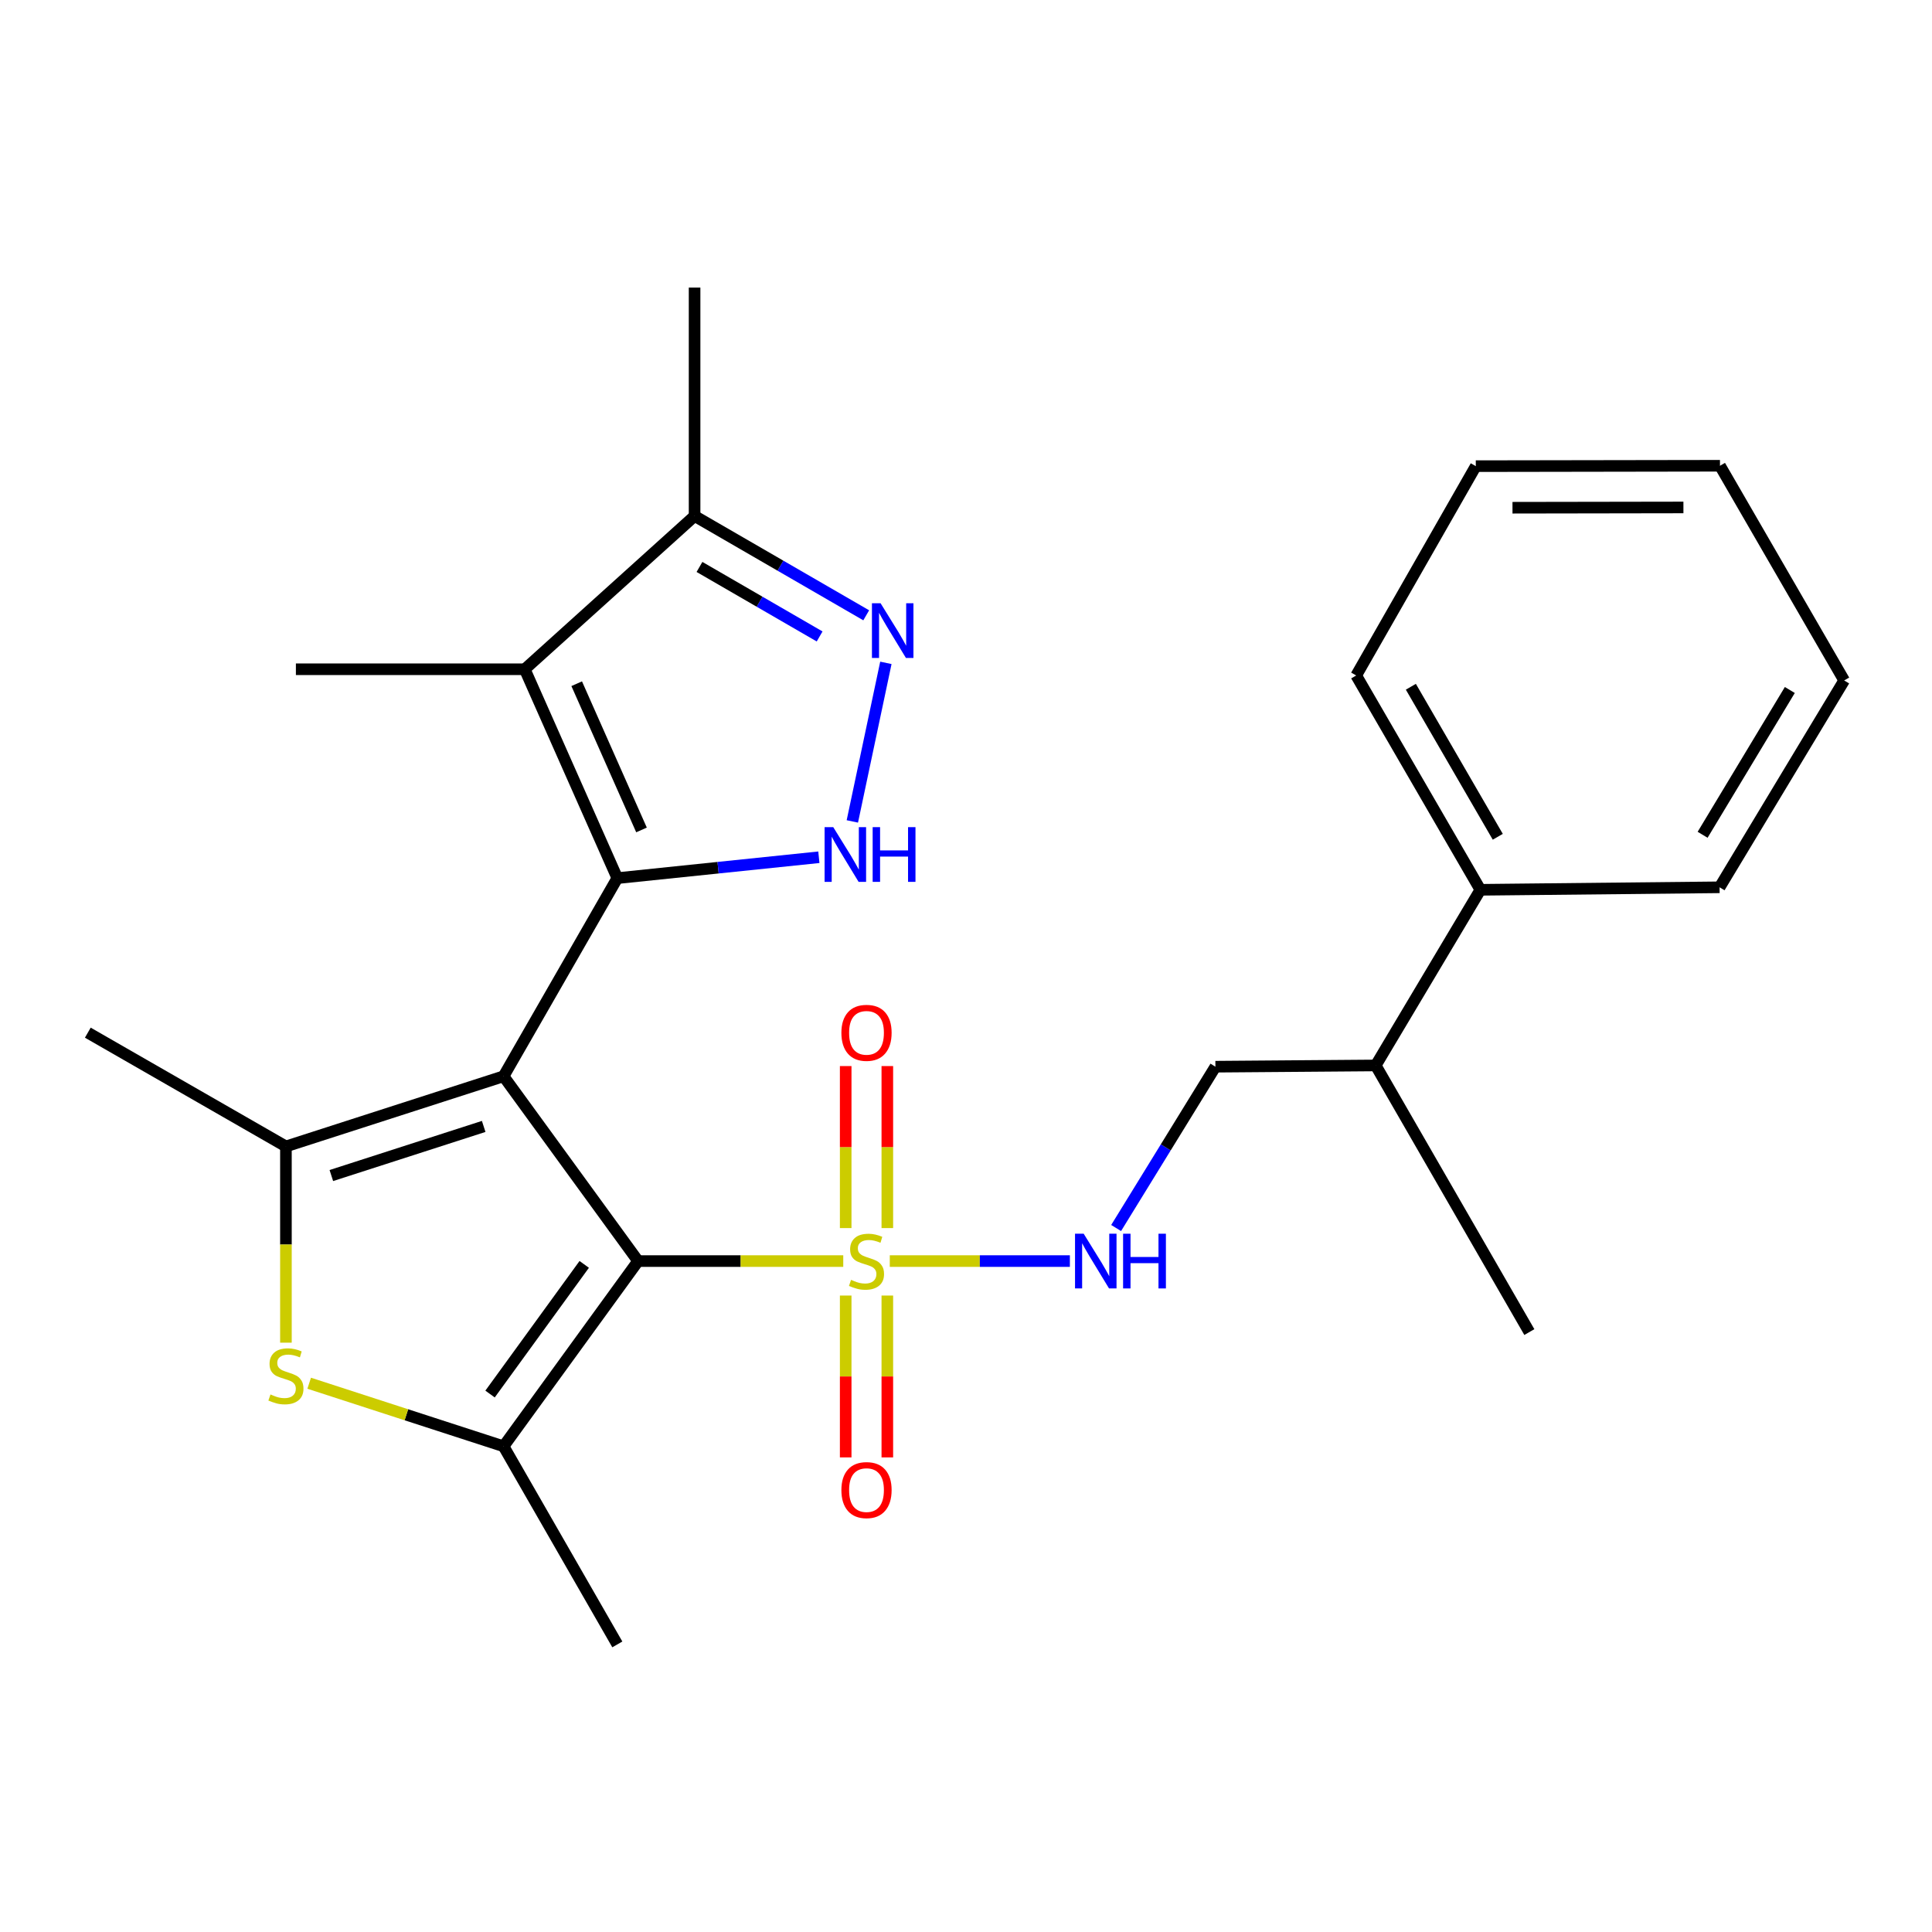 <?xml version='1.0' encoding='iso-8859-1'?>
<svg version='1.1' baseProfile='full'
              xmlns='http://www.w3.org/2000/svg'
                      xmlns:rdkit='http://www.rdkit.org/xml'
                      xmlns:xlink='http://www.w3.org/1999/xlink'
                  xml:space='preserve'
width='1000px' height='1000px' viewBox='0 0 1000 1000'>
<!-- END OF HEADER -->
<rect style='opacity:1.0;fill:#FFFFFF;stroke:none' width='1000' height='1000' x='0' y='0'> </rect>
<path class='bond-0' d='M 260.64,557.077 L 330.277,652.732' style='fill:none;fill-rule:evenodd;stroke:#000000;stroke-width:6px;stroke-linecap:butt;stroke-linejoin:miter;stroke-opacity:1' />
<path class='bond-1' d='M 260.64,557.077 L 319.525,454.525' style='fill:none;fill-rule:evenodd;stroke:#000000;stroke-width:6px;stroke-linecap:butt;stroke-linejoin:miter;stroke-opacity:1' />
<path class='bond-3' d='M 260.64,557.077 L 147.995,593.392' style='fill:none;fill-rule:evenodd;stroke:#000000;stroke-width:6px;stroke-linecap:butt;stroke-linejoin:miter;stroke-opacity:1' />
<path class='bond-3' d='M 250.356,583.037 L 171.504,608.458' style='fill:none;fill-rule:evenodd;stroke:#000000;stroke-width:6px;stroke-linecap:butt;stroke-linejoin:miter;stroke-opacity:1' />
<path class='bond-2' d='M 330.277,652.732 L 383.372,652.732' style='fill:none;fill-rule:evenodd;stroke:#000000;stroke-width:6px;stroke-linecap:butt;stroke-linejoin:miter;stroke-opacity:1' />
<path class='bond-2' d='M 383.372,652.732 L 436.467,652.732' style='fill:none;fill-rule:evenodd;stroke:#CCCC00;stroke-width:6px;stroke-linecap:butt;stroke-linejoin:miter;stroke-opacity:1' />
<path class='bond-4' d='M 330.277,652.732 L 260.64,748.603' style='fill:none;fill-rule:evenodd;stroke:#000000;stroke-width:6px;stroke-linecap:butt;stroke-linejoin:miter;stroke-opacity:1' />
<path class='bond-4' d='M 302.394,654.447 L 253.648,721.557' style='fill:none;fill-rule:evenodd;stroke:#000000;stroke-width:6px;stroke-linecap:butt;stroke-linejoin:miter;stroke-opacity:1' />
<path class='bond-5' d='M 319.525,454.525 L 371.683,449.117' style='fill:none;fill-rule:evenodd;stroke:#000000;stroke-width:6px;stroke-linecap:butt;stroke-linejoin:miter;stroke-opacity:1' />
<path class='bond-5' d='M 371.683,449.117 L 423.84,443.709' style='fill:none;fill-rule:evenodd;stroke:#0000FF;stroke-width:6px;stroke-linecap:butt;stroke-linejoin:miter;stroke-opacity:1' />
<path class='bond-6' d='M 319.525,454.525 L 271.608,346.405' style='fill:none;fill-rule:evenodd;stroke:#000000;stroke-width:6px;stroke-linecap:butt;stroke-linejoin:miter;stroke-opacity:1' />
<path class='bond-6' d='M 332.041,429.575 L 298.499,353.891' style='fill:none;fill-rule:evenodd;stroke:#000000;stroke-width:6px;stroke-linecap:butt;stroke-linejoin:miter;stroke-opacity:1' />
<path class='bond-10' d='M 460.549,652.732 L 507.157,652.732' style='fill:none;fill-rule:evenodd;stroke:#CCCC00;stroke-width:6px;stroke-linecap:butt;stroke-linejoin:miter;stroke-opacity:1' />
<path class='bond-10' d='M 507.157,652.732 L 553.765,652.732' style='fill:none;fill-rule:evenodd;stroke:#0000FF;stroke-width:6px;stroke-linecap:butt;stroke-linejoin:miter;stroke-opacity:1' />
<path class='bond-11' d='M 459.279,635.657 L 459.279,593.726' style='fill:none;fill-rule:evenodd;stroke:#CCCC00;stroke-width:6px;stroke-linecap:butt;stroke-linejoin:miter;stroke-opacity:1' />
<path class='bond-11' d='M 459.279,593.726 L 459.279,551.796' style='fill:none;fill-rule:evenodd;stroke:#FF0000;stroke-width:6px;stroke-linecap:butt;stroke-linejoin:miter;stroke-opacity:1' />
<path class='bond-11' d='M 437.726,635.657 L 437.726,593.726' style='fill:none;fill-rule:evenodd;stroke:#CCCC00;stroke-width:6px;stroke-linecap:butt;stroke-linejoin:miter;stroke-opacity:1' />
<path class='bond-11' d='M 437.726,593.726 L 437.726,551.796' style='fill:none;fill-rule:evenodd;stroke:#FF0000;stroke-width:6px;stroke-linecap:butt;stroke-linejoin:miter;stroke-opacity:1' />
<path class='bond-12' d='M 437.726,670.574 L 437.726,712.462' style='fill:none;fill-rule:evenodd;stroke:#CCCC00;stroke-width:6px;stroke-linecap:butt;stroke-linejoin:miter;stroke-opacity:1' />
<path class='bond-12' d='M 437.726,712.462 L 437.726,754.35' style='fill:none;fill-rule:evenodd;stroke:#FF0000;stroke-width:6px;stroke-linecap:butt;stroke-linejoin:miter;stroke-opacity:1' />
<path class='bond-12' d='M 459.279,670.574 L 459.279,712.462' style='fill:none;fill-rule:evenodd;stroke:#CCCC00;stroke-width:6px;stroke-linecap:butt;stroke-linejoin:miter;stroke-opacity:1' />
<path class='bond-12' d='M 459.279,712.462 L 459.279,754.35' style='fill:none;fill-rule:evenodd;stroke:#FF0000;stroke-width:6px;stroke-linecap:butt;stroke-linejoin:miter;stroke-opacity:1' />
<path class='bond-7' d='M 147.995,593.392 L 147.995,644.177' style='fill:none;fill-rule:evenodd;stroke:#000000;stroke-width:6px;stroke-linecap:butt;stroke-linejoin:miter;stroke-opacity:1' />
<path class='bond-7' d='M 147.995,644.177 L 147.995,694.962' style='fill:none;fill-rule:evenodd;stroke:#CCCC00;stroke-width:6px;stroke-linecap:butt;stroke-linejoin:miter;stroke-opacity:1' />
<path class='bond-16' d='M 147.995,593.392 L 45.455,534.507' style='fill:none;fill-rule:evenodd;stroke:#000000;stroke-width:6px;stroke-linecap:butt;stroke-linejoin:miter;stroke-opacity:1' />
<path class='bond-18' d='M 260.64,748.603 L 319.525,851.143' style='fill:none;fill-rule:evenodd;stroke:#000000;stroke-width:6px;stroke-linecap:butt;stroke-linejoin:miter;stroke-opacity:1' />
<path class='bond-26' d='M 260.64,748.603 L 210.338,732.28' style='fill:none;fill-rule:evenodd;stroke:#000000;stroke-width:6px;stroke-linecap:butt;stroke-linejoin:miter;stroke-opacity:1' />
<path class='bond-26' d='M 210.338,732.28 L 160.035,715.956' style='fill:none;fill-rule:evenodd;stroke:#CCCC00;stroke-width:6px;stroke-linecap:butt;stroke-linejoin:miter;stroke-opacity:1' />
<path class='bond-8' d='M 441.168,425.167 L 458.528,343.093' style='fill:none;fill-rule:evenodd;stroke:#0000FF;stroke-width:6px;stroke-linecap:butt;stroke-linejoin:miter;stroke-opacity:1' />
<path class='bond-9' d='M 271.608,346.405 L 359.516,267.082' style='fill:none;fill-rule:evenodd;stroke:#000000;stroke-width:6px;stroke-linecap:butt;stroke-linejoin:miter;stroke-opacity:1' />
<path class='bond-17' d='M 271.608,346.405 L 153.155,346.405' style='fill:none;fill-rule:evenodd;stroke:#000000;stroke-width:6px;stroke-linecap:butt;stroke-linejoin:miter;stroke-opacity:1' />
<path class='bond-27' d='M 448.355,318.482 L 403.936,292.782' style='fill:none;fill-rule:evenodd;stroke:#0000FF;stroke-width:6px;stroke-linecap:butt;stroke-linejoin:miter;stroke-opacity:1' />
<path class='bond-27' d='M 403.936,292.782 L 359.516,267.082' style='fill:none;fill-rule:evenodd;stroke:#000000;stroke-width:6px;stroke-linecap:butt;stroke-linejoin:miter;stroke-opacity:1' />
<path class='bond-27' d='M 424.236,329.427 L 393.142,311.437' style='fill:none;fill-rule:evenodd;stroke:#0000FF;stroke-width:6px;stroke-linecap:butt;stroke-linejoin:miter;stroke-opacity:1' />
<path class='bond-27' d='M 393.142,311.437 L 362.049,293.447' style='fill:none;fill-rule:evenodd;stroke:#000000;stroke-width:6px;stroke-linecap:butt;stroke-linejoin:miter;stroke-opacity:1' />
<path class='bond-19' d='M 359.516,267.082 L 359.516,148.857' style='fill:none;fill-rule:evenodd;stroke:#000000;stroke-width:6px;stroke-linecap:butt;stroke-linejoin:miter;stroke-opacity:1' />
<path class='bond-13' d='M 577.704,635.619 L 603.4,593.87' style='fill:none;fill-rule:evenodd;stroke:#0000FF;stroke-width:6px;stroke-linecap:butt;stroke-linejoin:miter;stroke-opacity:1' />
<path class='bond-13' d='M 603.4,593.87 L 629.097,552.12' style='fill:none;fill-rule:evenodd;stroke:#000000;stroke-width:6px;stroke-linecap:butt;stroke-linejoin:miter;stroke-opacity:1' />
<path class='bond-15' d='M 629.097,552.12 L 712.061,551.474' style='fill:none;fill-rule:evenodd;stroke:#000000;stroke-width:6px;stroke-linecap:butt;stroke-linejoin:miter;stroke-opacity:1' />
<path class='bond-14' d='M 766.24,460.56 L 712.061,551.474' style='fill:none;fill-rule:evenodd;stroke:#000000;stroke-width:6px;stroke-linecap:butt;stroke-linejoin:miter;stroke-opacity:1' />
<path class='bond-20' d='M 766.24,460.56 L 701.967,349.626' style='fill:none;fill-rule:evenodd;stroke:#000000;stroke-width:6px;stroke-linecap:butt;stroke-linejoin:miter;stroke-opacity:1' />
<path class='bond-20' d='M 775.247,433.115 L 730.256,355.462' style='fill:none;fill-rule:evenodd;stroke:#000000;stroke-width:6px;stroke-linecap:butt;stroke-linejoin:miter;stroke-opacity:1' />
<path class='bond-21' d='M 766.24,460.56 L 890.057,459.267' style='fill:none;fill-rule:evenodd;stroke:#000000;stroke-width:6px;stroke-linecap:butt;stroke-linejoin:miter;stroke-opacity:1' />
<path class='bond-22' d='M 712.061,551.474 L 791.588,689.479' style='fill:none;fill-rule:evenodd;stroke:#000000;stroke-width:6px;stroke-linecap:butt;stroke-linejoin:miter;stroke-opacity:1' />
<path class='bond-23' d='M 701.967,349.626 L 763.869,241.279' style='fill:none;fill-rule:evenodd;stroke:#000000;stroke-width:6px;stroke-linecap:butt;stroke-linejoin:miter;stroke-opacity:1' />
<path class='bond-24' d='M 890.057,459.267 L 954.545,352.201' style='fill:none;fill-rule:evenodd;stroke:#000000;stroke-width:6px;stroke-linecap:butt;stroke-linejoin:miter;stroke-opacity:1' />
<path class='bond-24' d='M 881.268,432.087 L 926.41,357.14' style='fill:none;fill-rule:evenodd;stroke:#000000;stroke-width:6px;stroke-linecap:butt;stroke-linejoin:miter;stroke-opacity:1' />
<path class='bond-28' d='M 763.869,241.279 L 890.26,241.076' style='fill:none;fill-rule:evenodd;stroke:#000000;stroke-width:6px;stroke-linecap:butt;stroke-linejoin:miter;stroke-opacity:1' />
<path class='bond-28' d='M 782.863,262.801 L 871.336,262.658' style='fill:none;fill-rule:evenodd;stroke:#000000;stroke-width:6px;stroke-linecap:butt;stroke-linejoin:miter;stroke-opacity:1' />
<path class='bond-25' d='M 954.545,352.201 L 890.26,241.076' style='fill:none;fill-rule:evenodd;stroke:#000000;stroke-width:6px;stroke-linecap:butt;stroke-linejoin:miter;stroke-opacity:1' />
<path  class='atom-3' d='M 440.502 662.452
Q 440.822 662.572, 442.142 663.132
Q 443.462 663.692, 444.902 664.052
Q 446.382 664.372, 447.822 664.372
Q 450.502 664.372, 452.062 663.092
Q 453.622 661.772, 453.622 659.492
Q 453.622 657.932, 452.822 656.972
Q 452.062 656.012, 450.862 655.492
Q 449.662 654.972, 447.662 654.372
Q 445.142 653.612, 443.622 652.892
Q 442.142 652.172, 441.062 650.652
Q 440.022 649.132, 440.022 646.572
Q 440.022 643.012, 442.422 640.812
Q 444.862 638.612, 449.662 638.612
Q 452.942 638.612, 456.662 640.172
L 455.742 643.252
Q 452.342 641.852, 449.782 641.852
Q 447.022 641.852, 445.502 643.012
Q 443.982 644.132, 444.022 646.092
Q 444.022 647.612, 444.782 648.532
Q 445.582 649.452, 446.702 649.972
Q 447.862 650.492, 449.782 651.092
Q 452.342 651.892, 453.862 652.692
Q 455.382 653.492, 456.462 655.132
Q 457.582 656.732, 457.582 659.492
Q 457.582 663.412, 454.942 665.532
Q 452.342 667.612, 447.982 667.612
Q 445.462 667.612, 443.542 667.052
Q 441.662 666.532, 439.422 665.612
L 440.502 662.452
' fill='#CCCC00'/>
<path  class='atom-6' d='M 431.287 428.128
L 440.567 443.128
Q 441.487 444.608, 442.967 447.288
Q 444.447 449.968, 444.527 450.128
L 444.527 428.128
L 448.287 428.128
L 448.287 456.448
L 444.407 456.448
L 434.447 440.048
Q 433.287 438.128, 432.047 435.928
Q 430.847 433.728, 430.487 433.048
L 430.487 456.448
L 426.807 456.448
L 426.807 428.128
L 431.287 428.128
' fill='#0000FF'/>
<path  class='atom-6' d='M 451.687 428.128
L 455.527 428.128
L 455.527 440.168
L 470.007 440.168
L 470.007 428.128
L 473.847 428.128
L 473.847 456.448
L 470.007 456.448
L 470.007 443.368
L 455.527 443.368
L 455.527 456.448
L 451.687 456.448
L 451.687 428.128
' fill='#0000FF'/>
<path  class='atom-8' d='M 139.995 721.769
Q 140.315 721.889, 141.635 722.449
Q 142.955 723.009, 144.395 723.369
Q 145.875 723.689, 147.315 723.689
Q 149.995 723.689, 151.555 722.409
Q 153.115 721.089, 153.115 718.809
Q 153.115 717.249, 152.315 716.289
Q 151.555 715.329, 150.355 714.809
Q 149.155 714.289, 147.155 713.689
Q 144.635 712.929, 143.115 712.209
Q 141.635 711.489, 140.555 709.969
Q 139.515 708.449, 139.515 705.889
Q 139.515 702.329, 141.915 700.129
Q 144.355 697.929, 149.155 697.929
Q 152.435 697.929, 156.155 699.489
L 155.235 702.569
Q 151.835 701.169, 149.275 701.169
Q 146.515 701.169, 144.995 702.329
Q 143.475 703.449, 143.515 705.409
Q 143.515 706.929, 144.275 707.849
Q 145.075 708.769, 146.195 709.289
Q 147.355 709.809, 149.275 710.409
Q 151.835 711.209, 153.355 712.009
Q 154.875 712.809, 155.955 714.449
Q 157.075 716.049, 157.075 718.809
Q 157.075 722.729, 154.435 724.849
Q 151.835 726.929, 147.475 726.929
Q 144.955 726.929, 143.035 726.369
Q 141.155 725.849, 138.915 724.929
L 139.995 721.769
' fill='#CCCC00'/>
<path  class='atom-9' d='M 455.796 312.25
L 465.076 327.25
Q 465.996 328.73, 467.476 331.41
Q 468.956 334.09, 469.036 334.25
L 469.036 312.25
L 472.796 312.25
L 472.796 340.57
L 468.916 340.57
L 458.956 324.17
Q 457.796 322.25, 456.556 320.05
Q 455.356 317.85, 454.996 317.17
L 454.996 340.57
L 451.316 340.57
L 451.316 312.25
L 455.796 312.25
' fill='#0000FF'/>
<path  class='atom-11' d='M 560.911 638.572
L 570.191 653.572
Q 571.111 655.052, 572.591 657.732
Q 574.071 660.412, 574.151 660.572
L 574.151 638.572
L 577.911 638.572
L 577.911 666.892
L 574.031 666.892
L 564.071 650.492
Q 562.911 648.572, 561.671 646.372
Q 560.471 644.172, 560.111 643.492
L 560.111 666.892
L 556.431 666.892
L 556.431 638.572
L 560.911 638.572
' fill='#0000FF'/>
<path  class='atom-11' d='M 581.311 638.572
L 585.151 638.572
L 585.151 650.612
L 599.631 650.612
L 599.631 638.572
L 603.471 638.572
L 603.471 666.892
L 599.631 666.892
L 599.631 653.812
L 585.151 653.812
L 585.151 666.892
L 581.311 666.892
L 581.311 638.572
' fill='#0000FF'/>
<path  class='atom-12' d='M 435.502 534.587
Q 435.502 527.787, 438.862 523.987
Q 442.222 520.187, 448.502 520.187
Q 454.782 520.187, 458.142 523.987
Q 461.502 527.787, 461.502 534.587
Q 461.502 541.467, 458.102 545.387
Q 454.702 549.267, 448.502 549.267
Q 442.262 549.267, 438.862 545.387
Q 435.502 541.507, 435.502 534.587
M 448.502 546.067
Q 452.822 546.067, 455.142 543.187
Q 457.502 540.267, 457.502 534.587
Q 457.502 529.027, 455.142 526.227
Q 452.822 523.387, 448.502 523.387
Q 444.182 523.387, 441.822 526.187
Q 439.502 528.987, 439.502 534.587
Q 439.502 540.307, 441.822 543.187
Q 444.182 546.067, 448.502 546.067
' fill='#FF0000'/>
<path  class='atom-13' d='M 435.502 771.265
Q 435.502 764.465, 438.862 760.665
Q 442.222 756.865, 448.502 756.865
Q 454.782 756.865, 458.142 760.665
Q 461.502 764.465, 461.502 771.265
Q 461.502 778.145, 458.102 782.065
Q 454.702 785.945, 448.502 785.945
Q 442.262 785.945, 438.862 782.065
Q 435.502 778.185, 435.502 771.265
M 448.502 782.745
Q 452.822 782.745, 455.142 779.865
Q 457.502 776.945, 457.502 771.265
Q 457.502 765.705, 455.142 762.905
Q 452.822 760.065, 448.502 760.065
Q 444.182 760.065, 441.822 762.865
Q 439.502 765.665, 439.502 771.265
Q 439.502 776.985, 441.822 779.865
Q 444.182 782.745, 448.502 782.745
' fill='#FF0000'/>
</svg>
